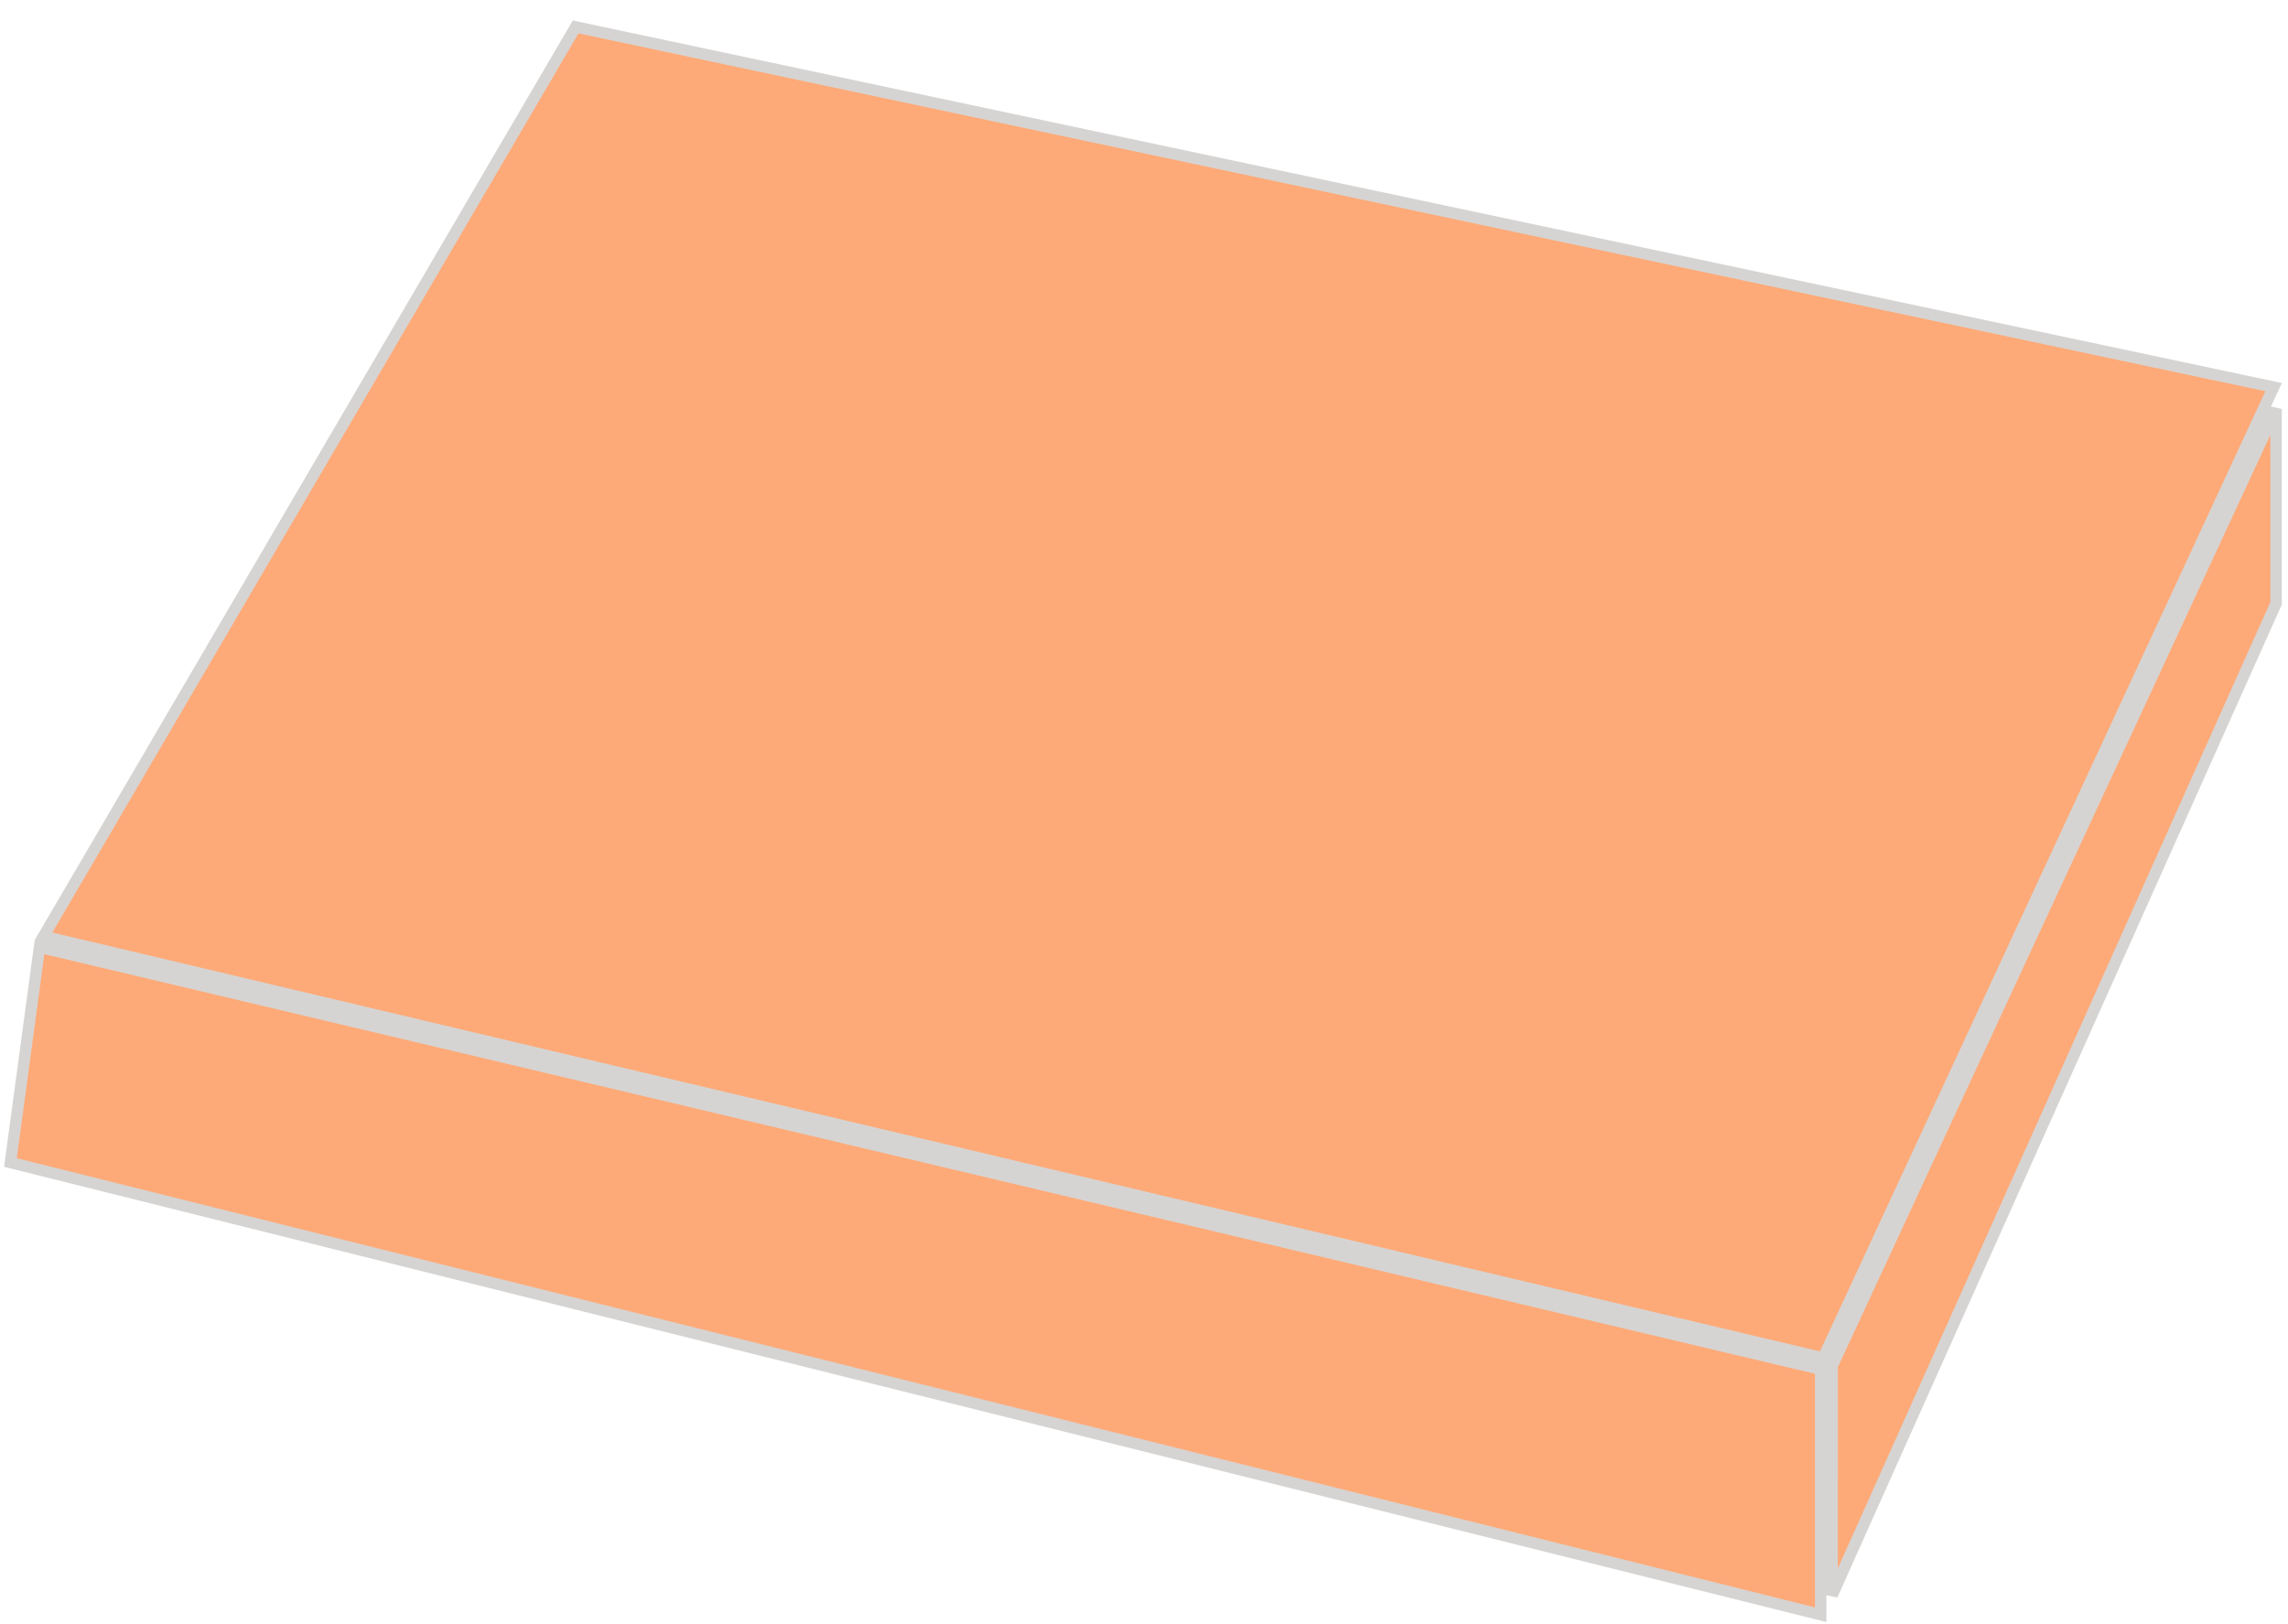 <?xml version="1.0" encoding="UTF-8"?> <svg xmlns="http://www.w3.org/2000/svg" width="100" height="71" viewBox="0 0 100 71" fill="none"><path data-figma-bg-blur-radius="12" d="M79.575 70.594L0.456 50.825L1.727 41.407L79.575 59.861L79.575 70.594ZM79.684 59.373L1.902 40.934L25.159 1.177L99.372 16.924L79.684 59.373ZM99.48 26.376L80.074 69.743L80.075 59.718L99.48 17.878L99.48 26.376Z" fill="#FC863F" fill-opacity="0.7" stroke="#D6D4D3" stroke-width="0.5"></path><defs><clipPath id="bgblur_0_695_2459_clip_path" transform="translate(11.822 11.104)"><path d="M79.575 70.594L0.456 50.825L1.727 41.407L79.575 59.861L79.575 70.594ZM79.684 59.373L1.902 40.934L25.159 1.177L99.372 16.924L79.684 59.373ZM99.48 26.376L80.074 69.743L80.075 59.718L99.48 17.878L99.48 26.376Z"></path></clipPath></defs></svg> 